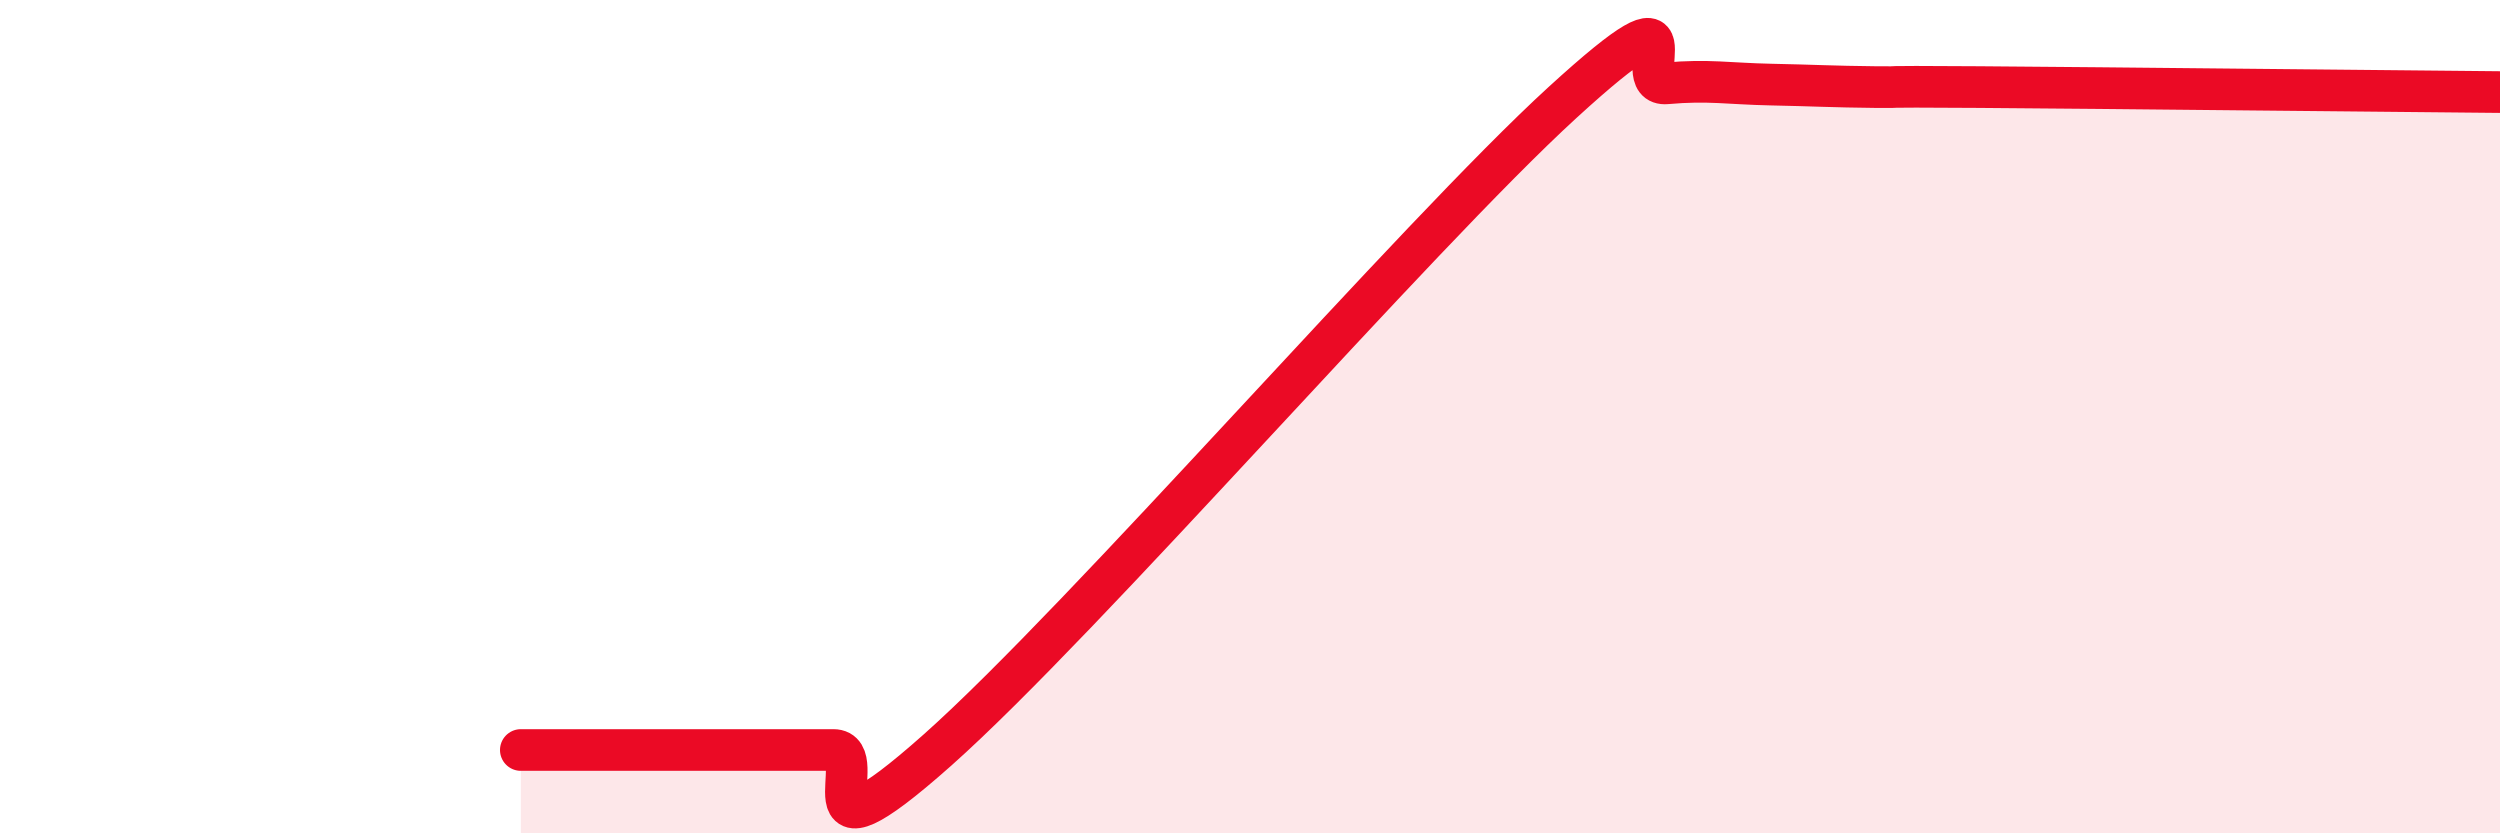 
    <svg width="60" height="20" viewBox="0 0 60 20" xmlns="http://www.w3.org/2000/svg">
      <path
        d="M 12.5,18 C 13,18 14,18 15,18 C 16,18 16.5,18 17.5,18 C 18.5,18 19,18 20,18 C 21,18 19,21.11 22.5,18 C 26,14.89 34,5.66 37.5,2.46 C 41,-0.74 39,2.09 40,2 C 41,1.91 41.5,2.01 42.5,2.03 C 43.5,2.05 44,2.08 45,2.09 C 46,2.1 44.5,2.07 47.5,2.09 C 50.5,2.11 57.5,2.19 60,2.21L60 20L12.5 20Z"
        fill="#EB0A25"
        opacity="0.1"
        stroke-linecap="round"
        stroke-linejoin="round"
      />
      <path
        d="M 12.5,18 C 13,18 14,18 15,18 C 16,18 16.5,18 17.5,18 C 18.5,18 19,18 20,18 C 21,18 19,21.11 22.5,18 C 26,14.89 34,5.66 37.5,2.46 C 41,-0.74 39,2.09 40,2 C 41,1.91 41.5,2.01 42.5,2.03 C 43.5,2.05 44,2.08 45,2.09 C 46,2.1 44.5,2.07 47.5,2.09 C 50.5,2.11 57.5,2.19 60,2.21"
        stroke="#EB0A25"
        stroke-width="1"
        fill="none"
        stroke-linecap="round"
        stroke-linejoin="round"
      />
    </svg>
  